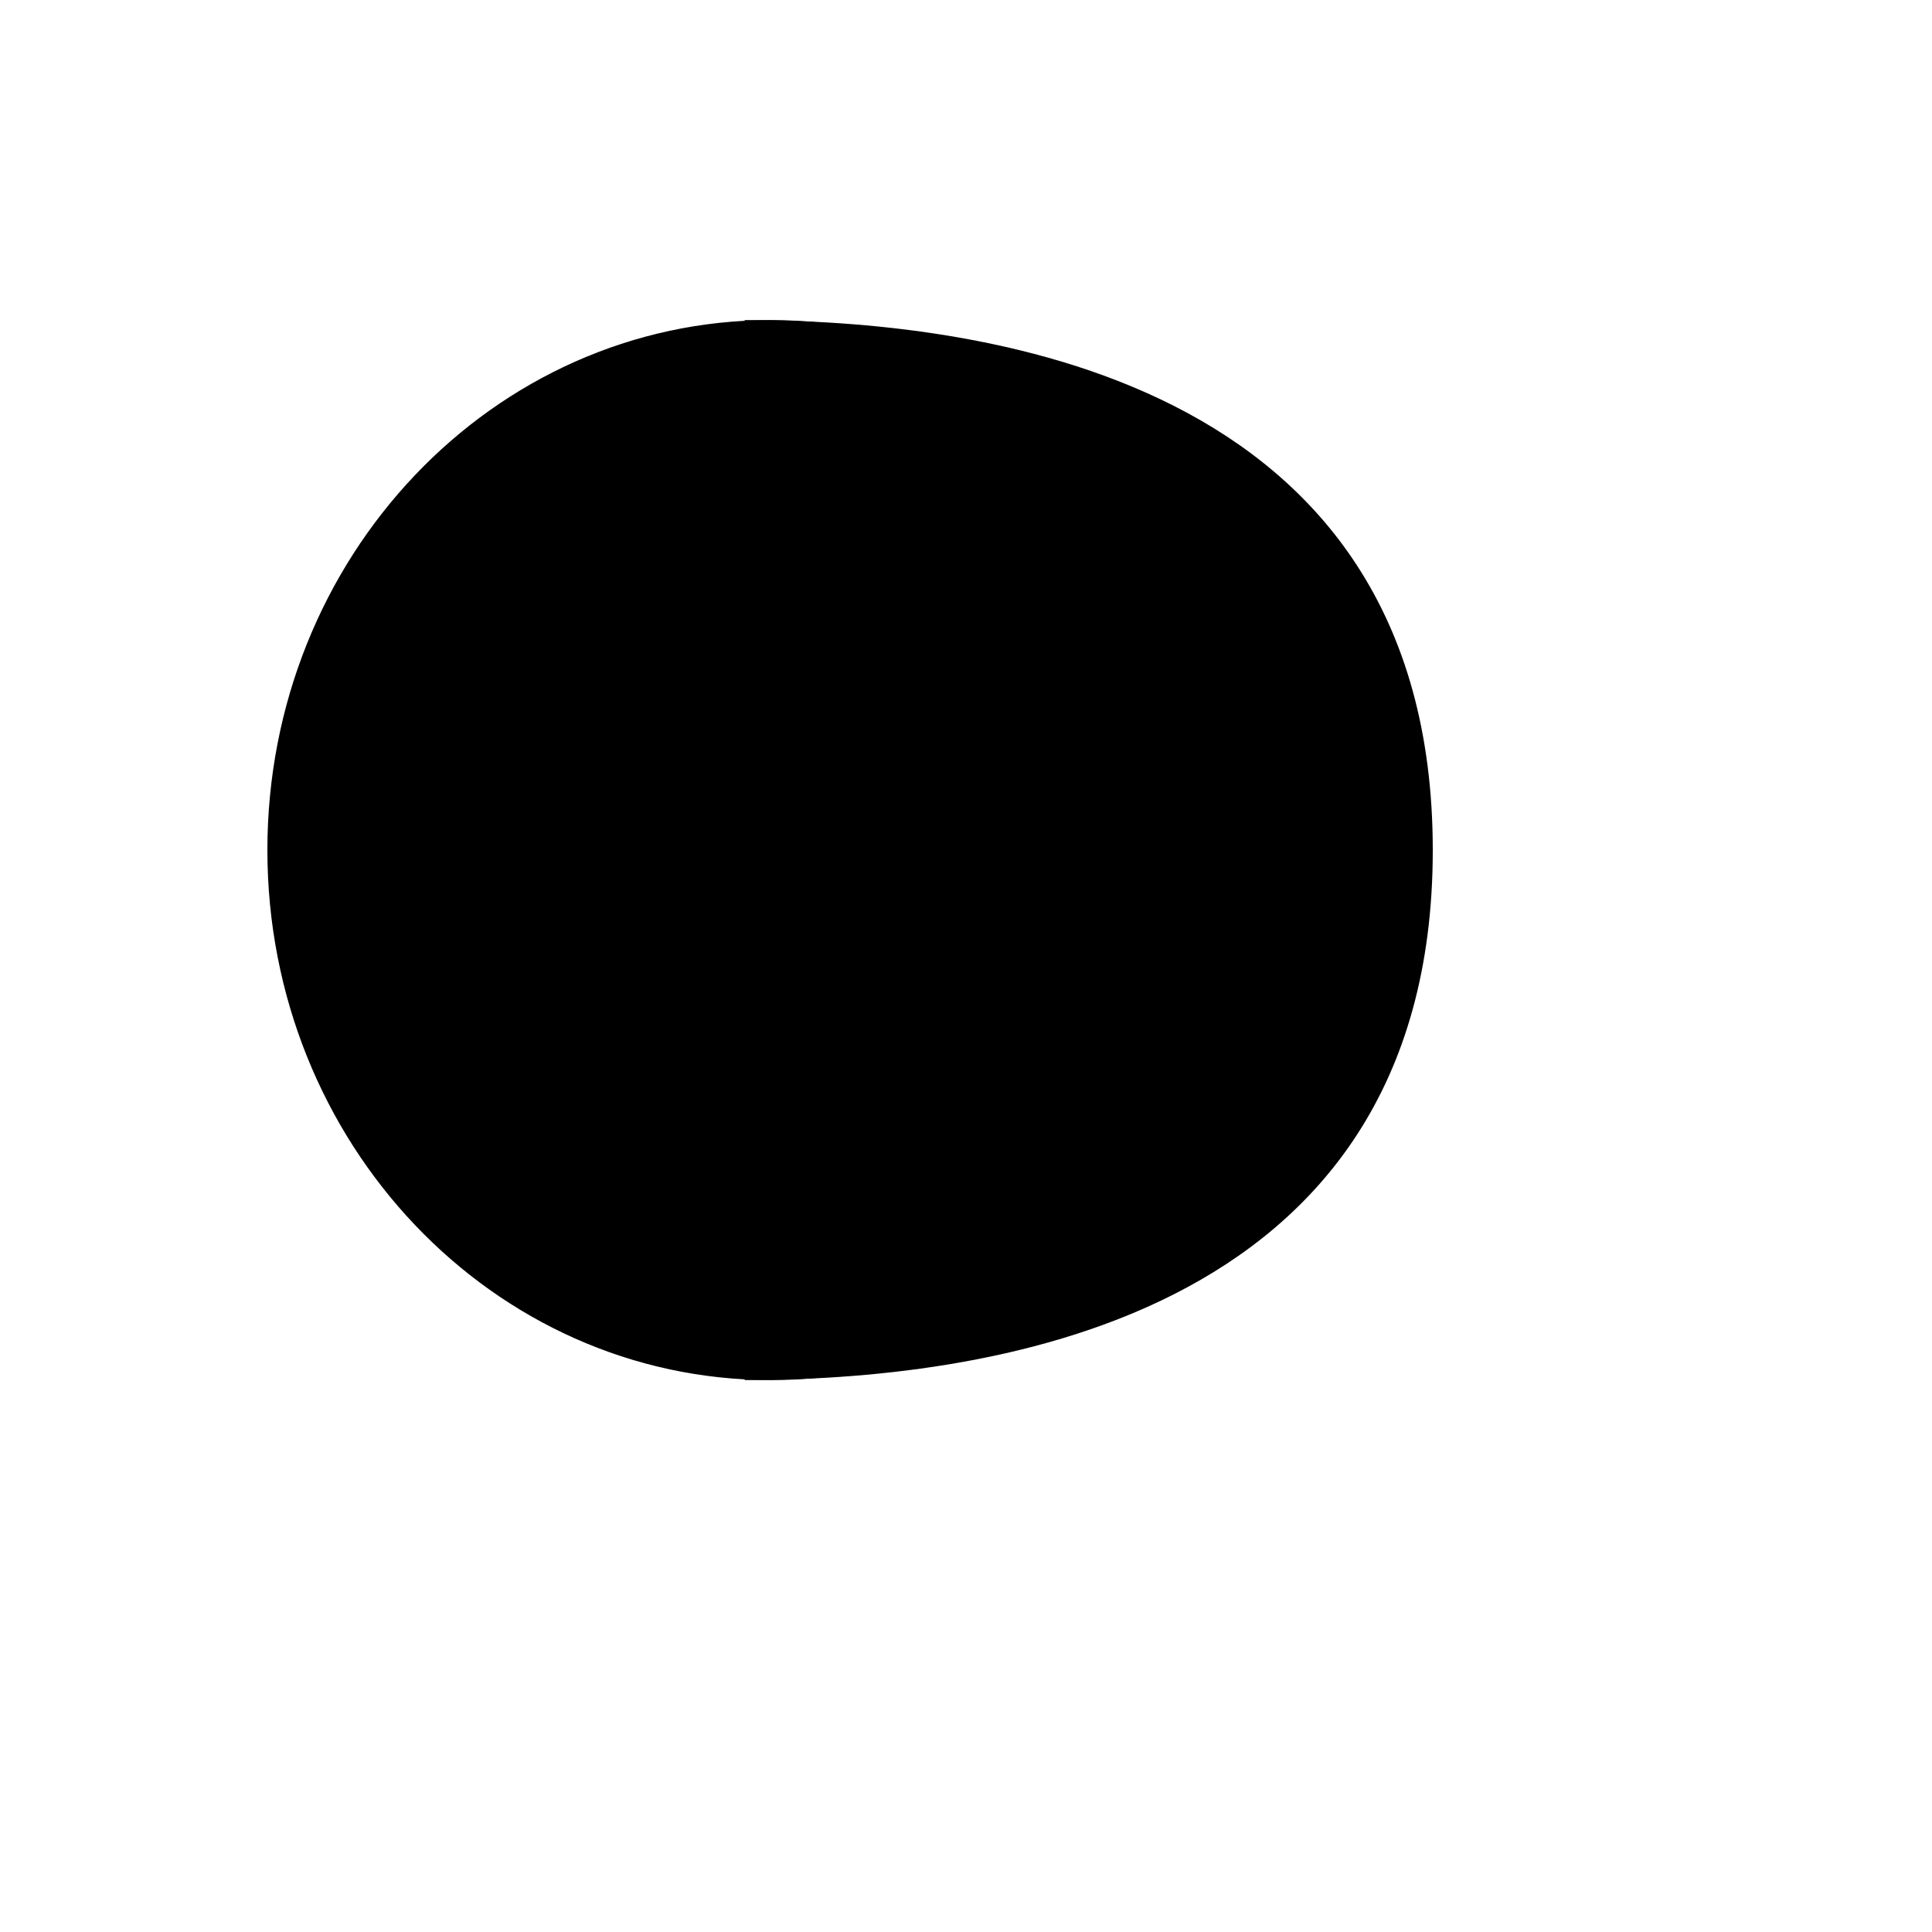 <svg xmlns="http://www.w3.org/2000/svg" version="1.1" xmlns:xlink="http://www.w3.org/1999/xlink" width="100%" height="100%" id="svgWorkerArea" viewBox="-25 -25 625 625" xmlns:idraw="https://idraw.muisca.co" style="background: white;"><defs id="defsdoc"><pattern id="patternBool" x="0" y="0" width="10" height="10" patternUnits="userSpaceOnUse" patternTransform="rotate(35)"><circle cx="5" cy="5" r="4" style="stroke: none;fill: #ff000070;"></circle></pattern></defs><g id="fileImp-162645073" class="cosito"><path id="ellipseImp-45443320" stroke="black" stroke-linecap="round" stroke-linejoin="round" stroke-width="2" class="grouped" d="M386.364 250C386.364 155.826 313.897 79.546 224.432 79.546 134.967 79.546 62.5 155.826 62.5 250 62.5 344.175 134.967 420.455 224.432 420.455 313.897 420.455 386.364 344.175 386.364 250 386.364 250 386.364 250 386.364 250"></path><path id="pathImp-299345251" stroke="black" stroke-linecap="round" stroke-linejoin="round" stroke-width="2" class="grouped" d="M267.045 195.455C256.361 186.893 243.081 181.818 228.69 181.818 193.389 181.818 164.773 212.345 164.773 250 164.773 287.655 193.389 318.182 228.69 318.182 243.081 318.182 256.361 313.107 267.045 304.546"></path><path id="pathImp-649823055" stroke="black" stroke-width="2" class="grouped" d="M215.909 79.546C289.772 79.546 437.5 96.591 437.5 250 437.5 403.409 289.772 420.455 215.909 420.455"></path></g></svg>